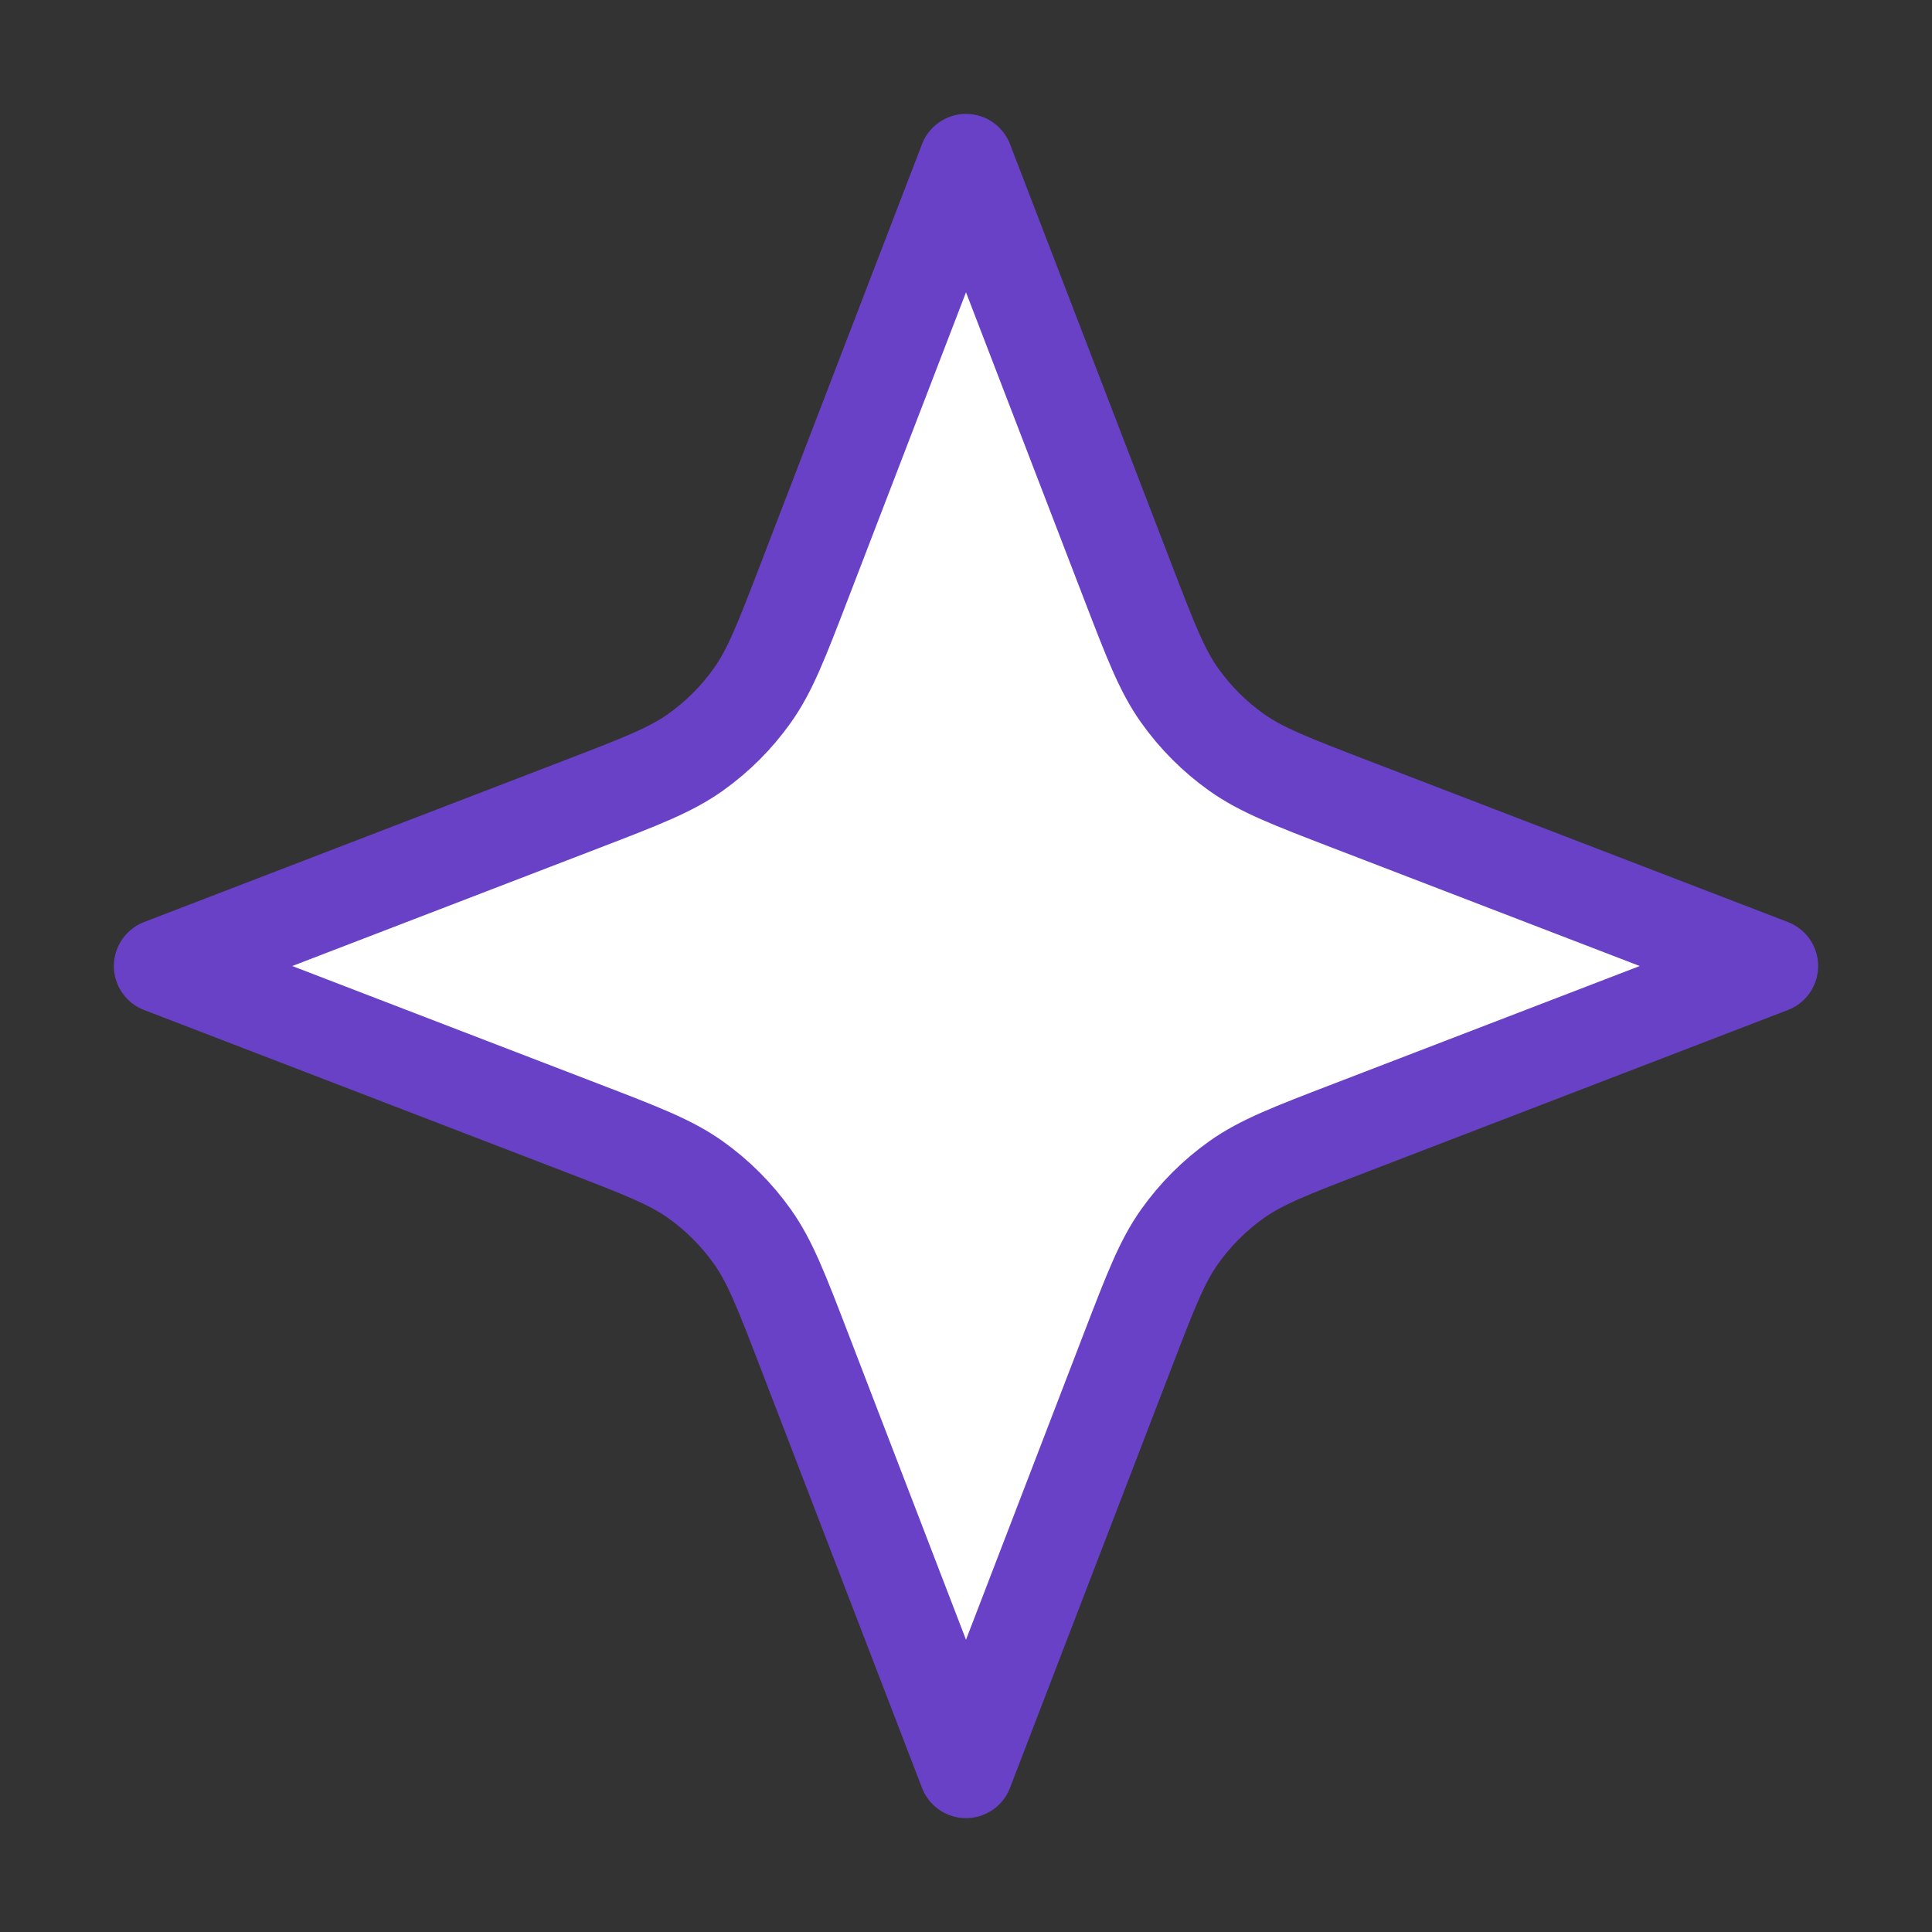 <svg width="82" height="82" viewBox="0 0 82 82" fill="none" xmlns="http://www.w3.org/2000/svg">
<rect x="0" y="0" width="82" height="82" fill="#333333" stroke="none"/>
<g id="star-04">
<path id="Icon" d="M41 6.834L47.874 24.707C48.838 27.212 49.319 28.465 50.069 29.518C50.733 30.452 51.548 31.268 52.482 31.932C53.536 32.681 54.789 33.163 57.294 34.127L75.167 41.001L57.294 47.875C54.789 48.838 53.536 49.32 52.482 50.069C51.548 50.733 50.733 51.549 50.069 52.483C49.319 53.537 48.838 54.789 47.874 57.294L41 75.167L34.126 57.294C33.162 54.789 32.681 53.537 31.931 52.483C31.267 51.549 30.451 50.733 29.518 50.069C28.464 49.32 27.211 48.838 24.706 47.875L6.833 41.001L24.706 34.127C27.211 33.163 28.464 32.681 29.518 31.932C30.451 31.268 31.267 30.452 31.931 29.518C32.681 28.465 33.162 27.212 34.126 24.707L41 6.834Z" fill="white" stroke="#6941C6" stroke-width="4" stroke-linecap="round" stroke-linejoin="round"/>
</g>
</svg>

